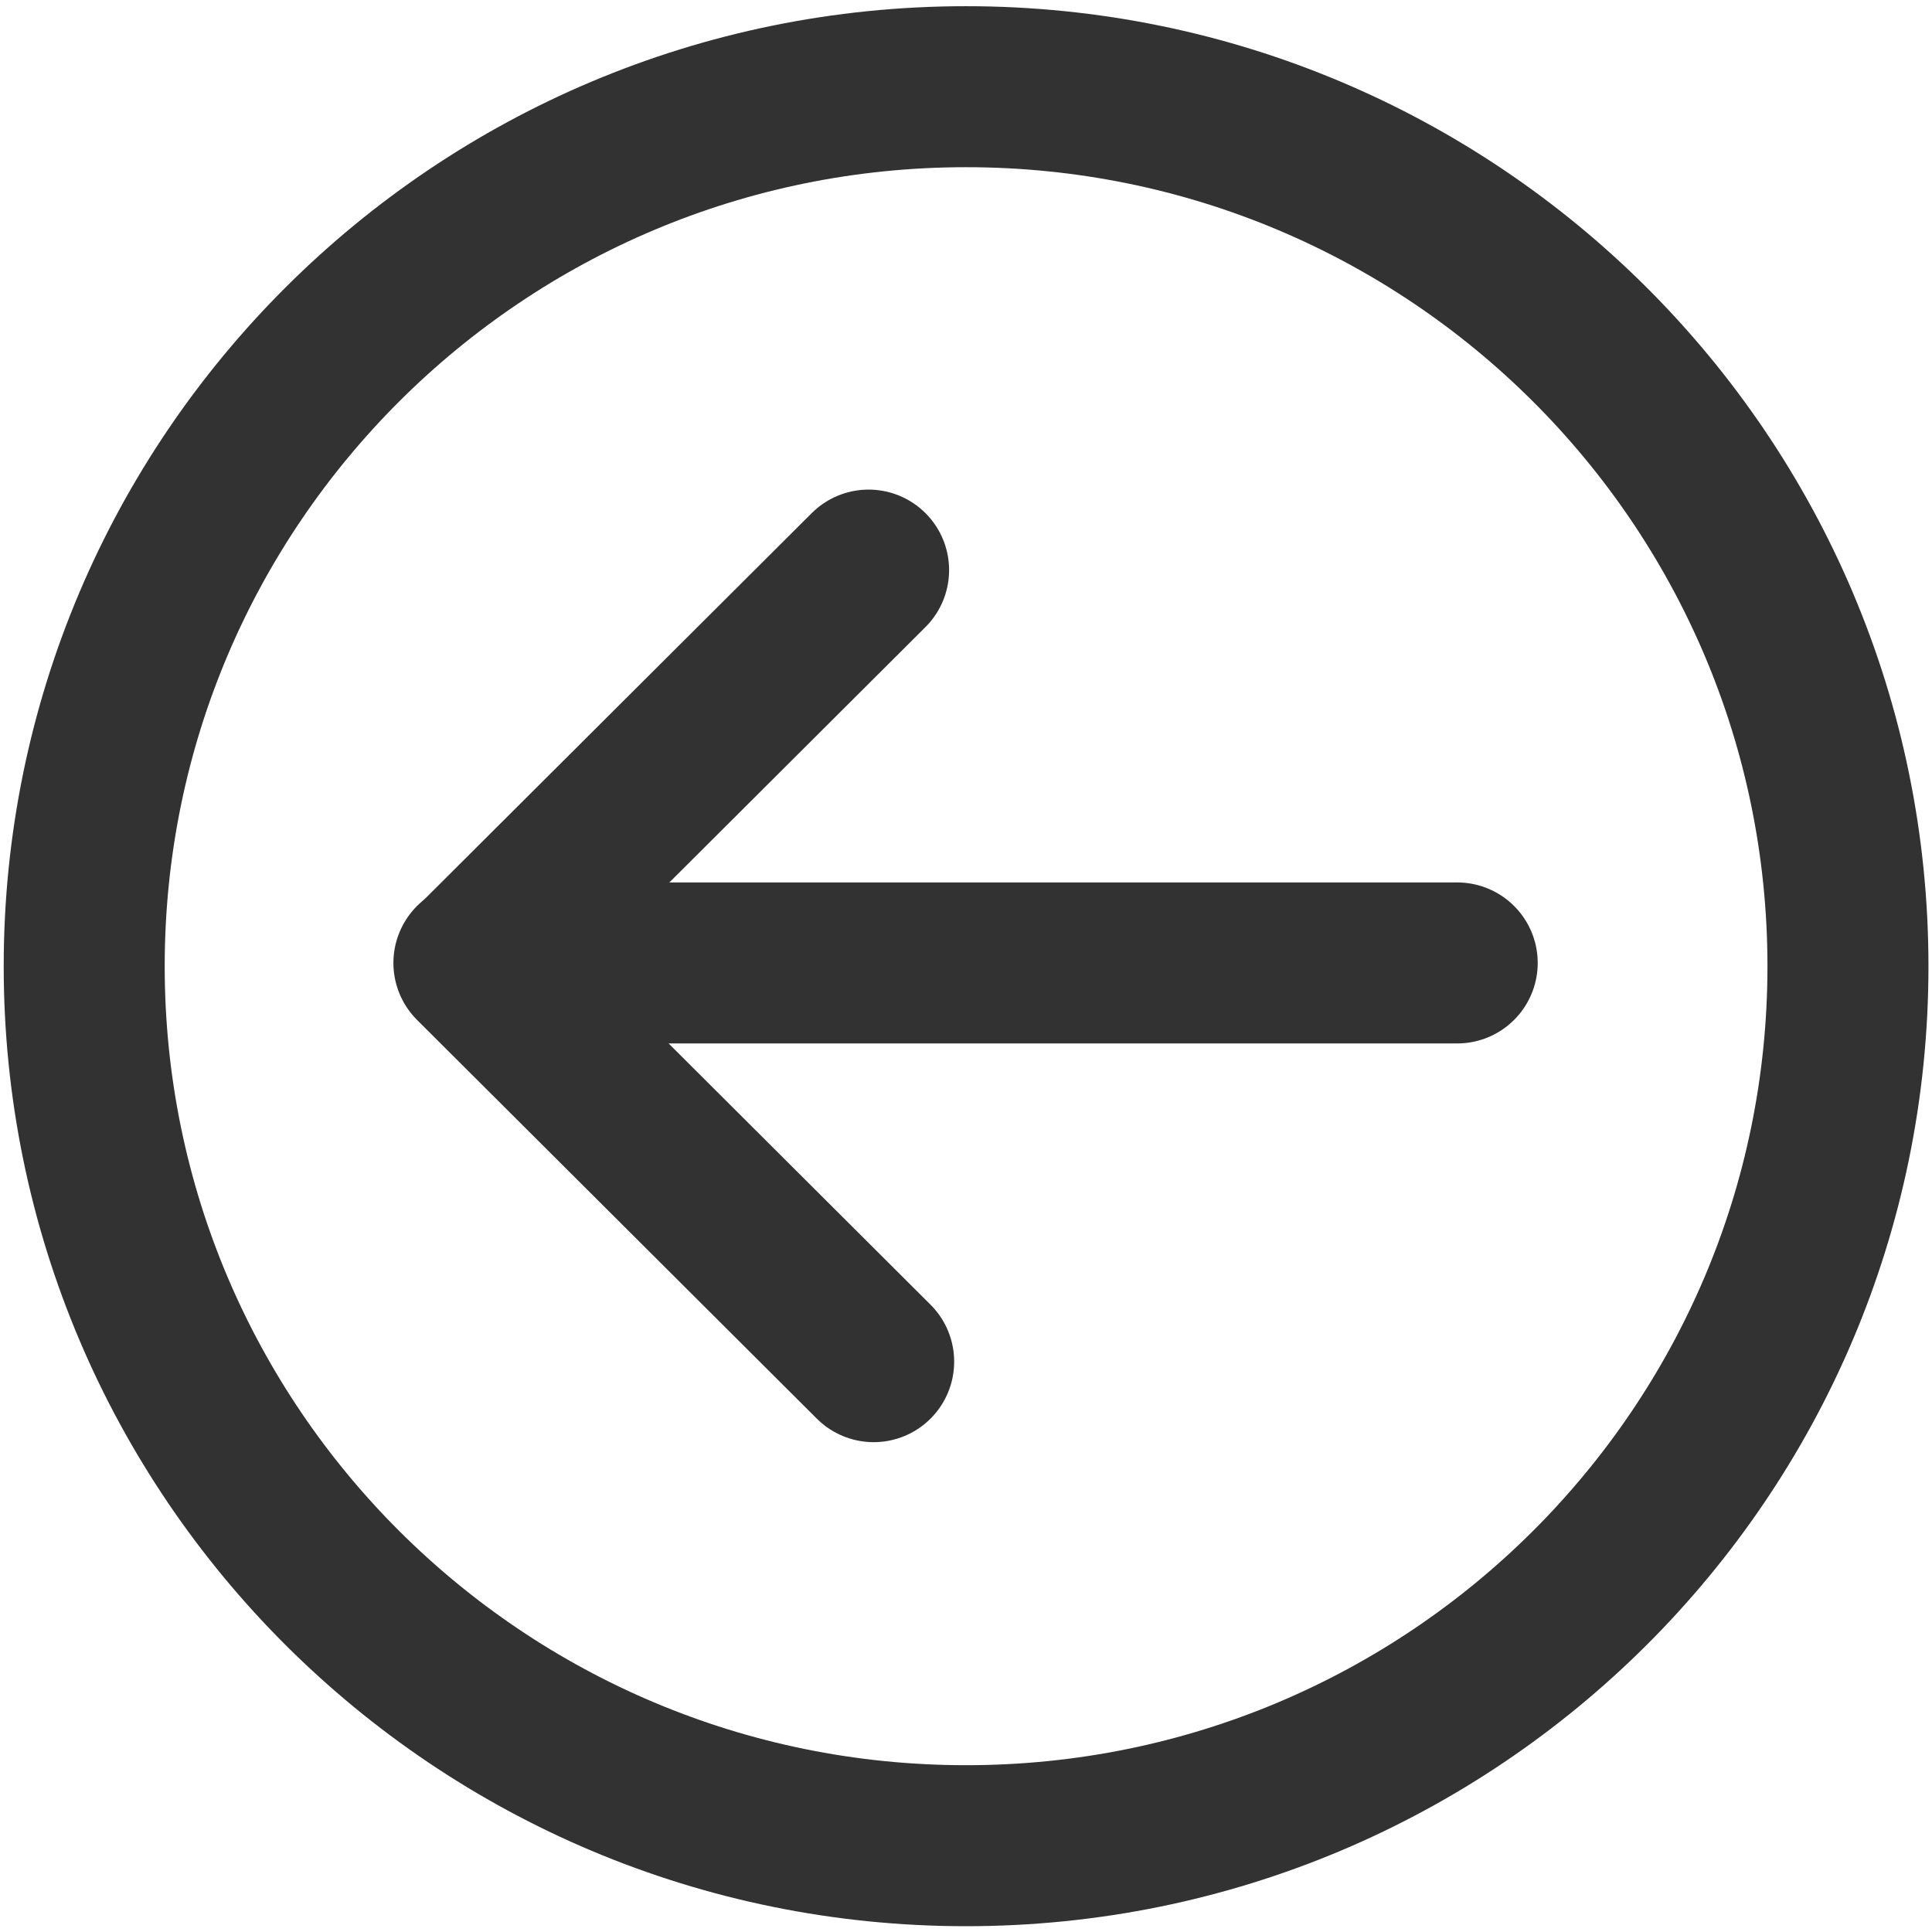 <svg width="24" height="24" viewBox="0 0 24 24" fill="none" xmlns="http://www.w3.org/2000/svg">
<g clip-path="url(#clip0_98_1822)">
<path d="M18.102 11.962L5.887 11.962L10.853 16.915" stroke="#323232" stroke-width="2" stroke-linecap="round" stroke-linejoin="round"/>
<path d="M5.896 11.962L10.79 7.082" stroke="#323232" stroke-width="2" stroke-linecap="round" stroke-linejoin="round"/>
<path d="M1.046 12.003C1.046 18.037 5.951 22.928 12.001 22.928C18.051 22.928 22.956 18.037 22.956 12.003C22.956 5.969 18.051 1.077 12.001 1.077C5.951 1.077 1.046 5.969 1.046 12.003Z" stroke="#323232" stroke-width="2" stroke-linecap="round" stroke-linejoin="round"/>
</g>
<defs>
<clipPath id="clip0_98_1822">
<rect width="24" height="24" fill="white" transform="translate(24) rotate(90)"/>
</clipPath>
</defs>
</svg>
